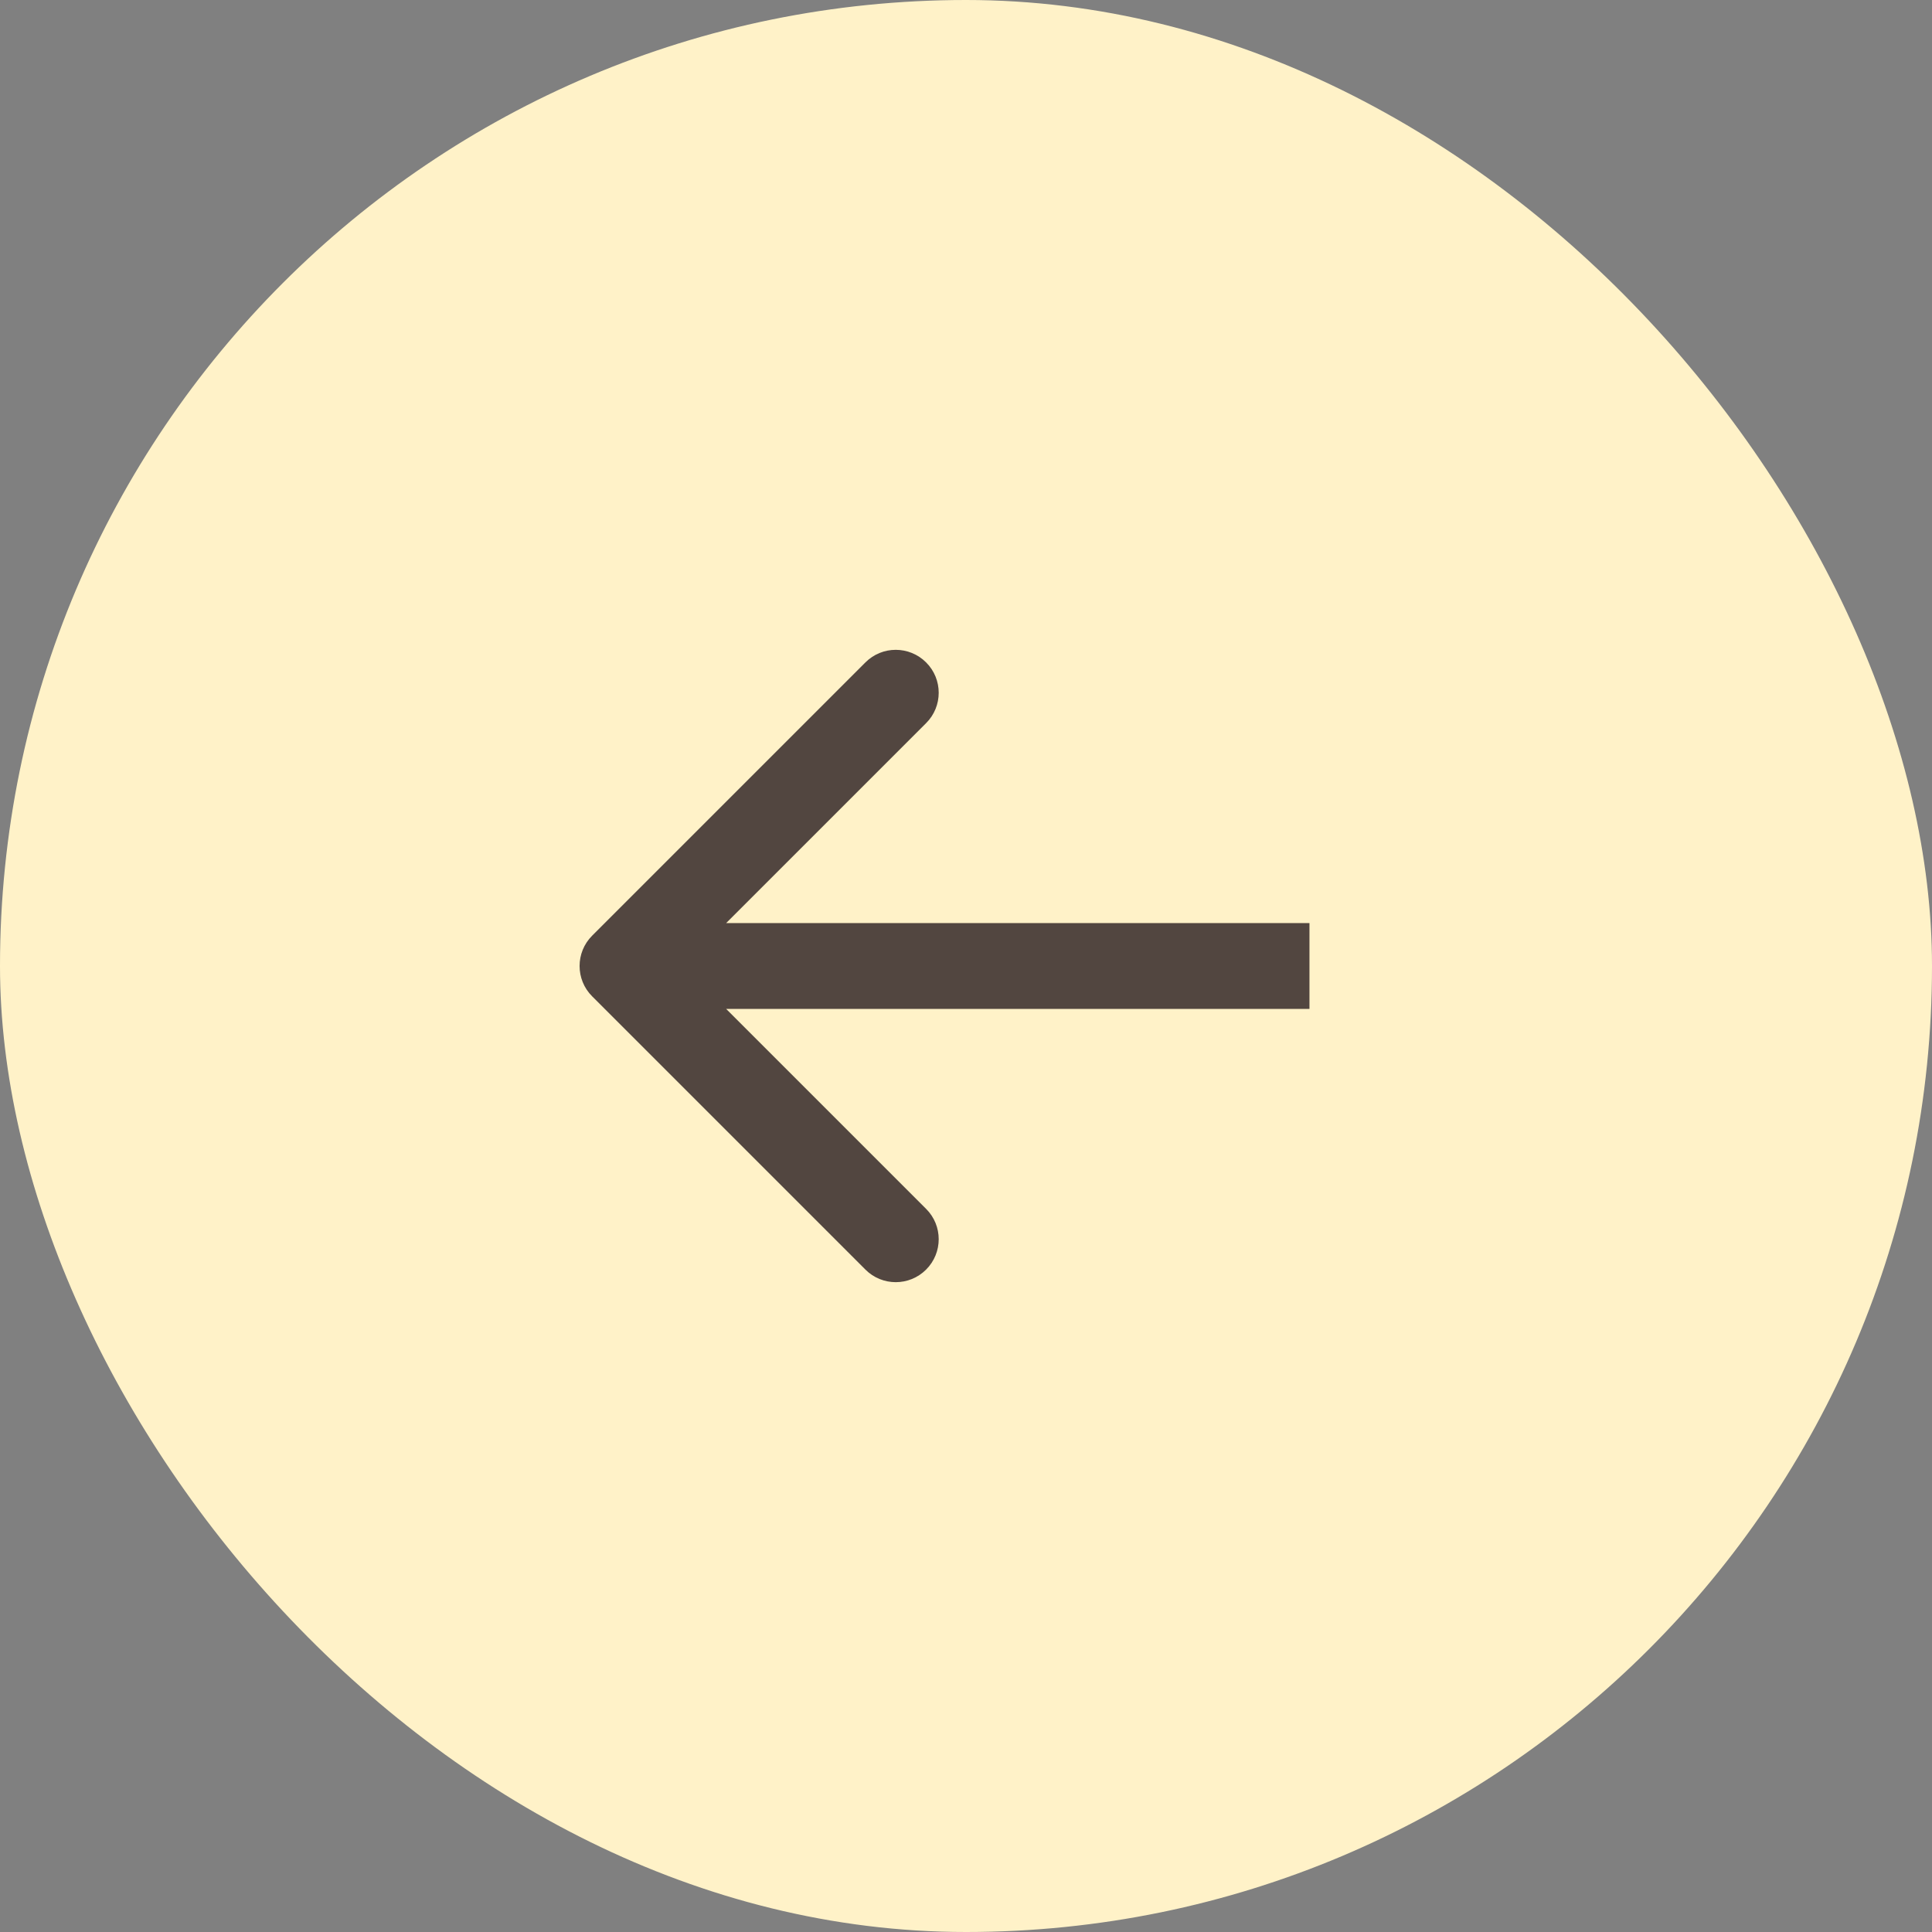 <?xml version="1.0" encoding="UTF-8"?> <svg xmlns="http://www.w3.org/2000/svg" width="45" height="45" viewBox="0 0 45 45" fill="none"><rect x="0" y="0" width="45" height="45" fill="#808080" stroke="none"/><rect x="45" y="45" width="45" height="45" rx="22.5" transform="rotate(-180 45 45)" fill="#FFF2C8"></rect><path d="M13.793 21.793C13.402 22.183 13.402 22.817 13.793 23.207L20.157 29.571C20.547 29.962 21.18 29.962 21.571 29.571C21.962 29.18 21.962 28.547 21.571 28.157L15.914 22.5L21.571 16.843C21.962 16.453 21.962 15.819 21.571 15.429C21.18 15.038 20.547 15.038 20.157 15.429L13.793 21.793ZM30.5 22.5V21.5L14.5 21.5V22.5V23.5L30.5 23.5V22.5Z" fill="#524640"></path></svg> 